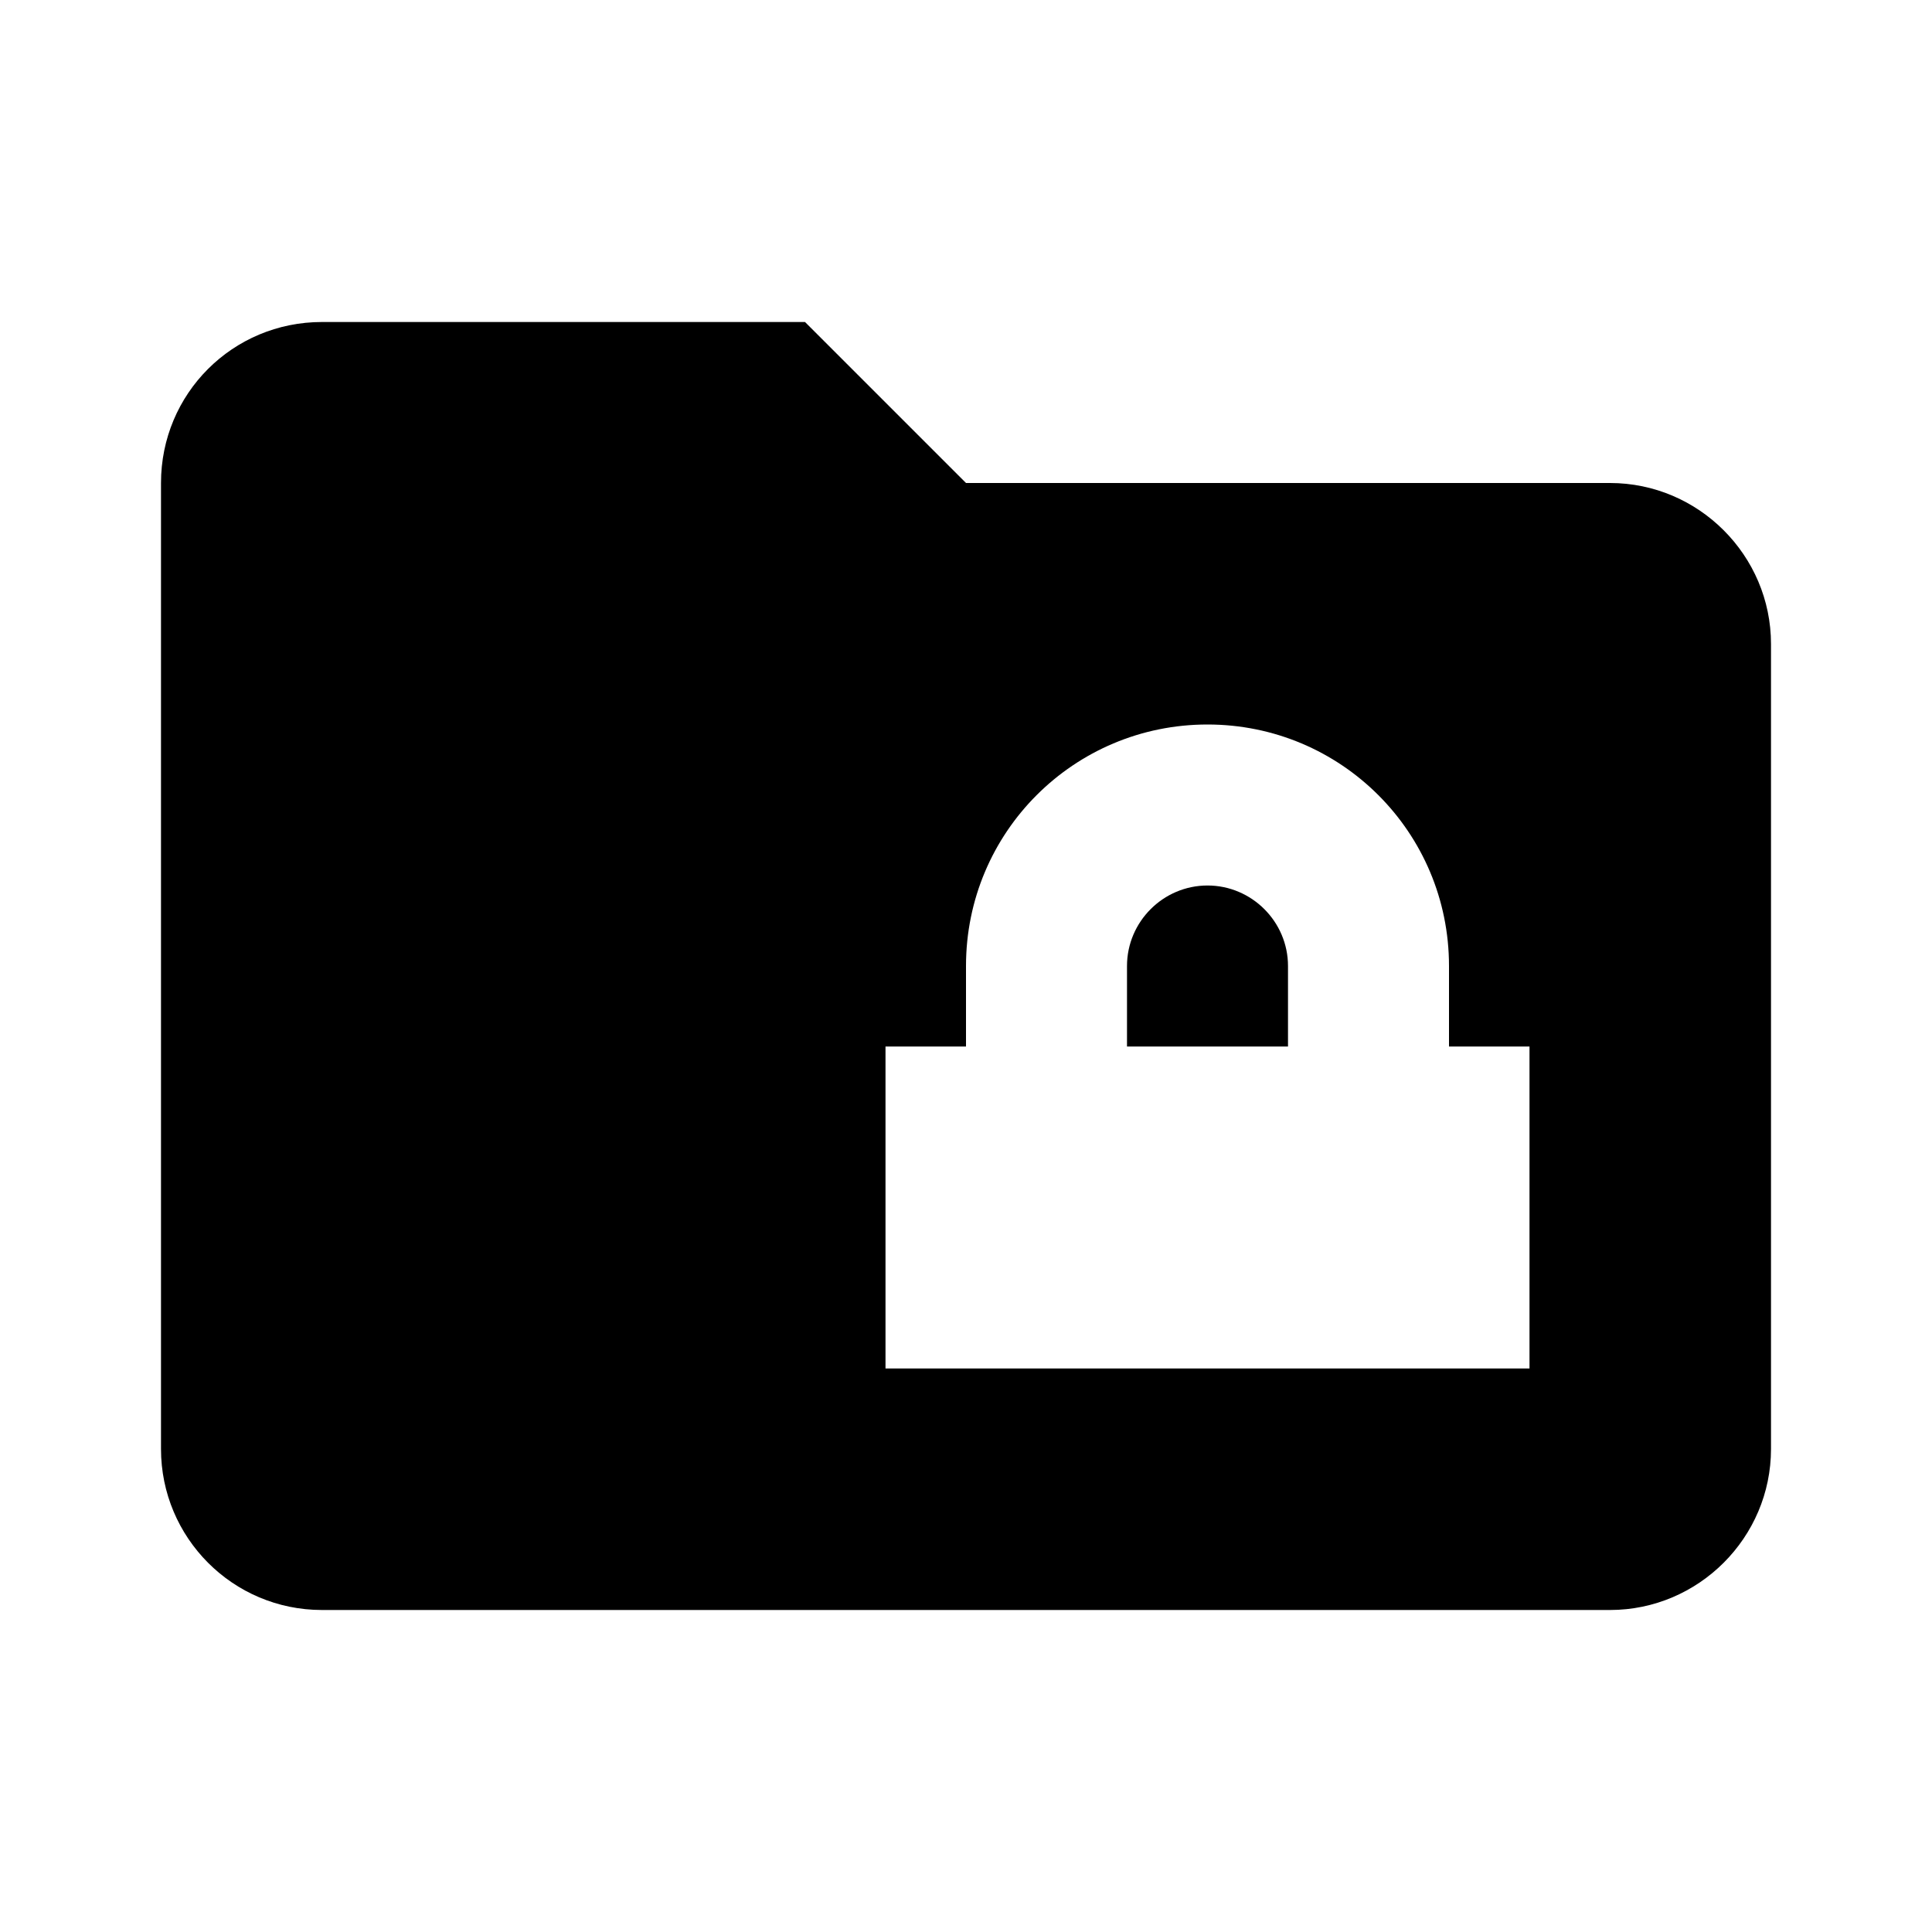 <?xml version="1.0" encoding="UTF-8"?><!DOCTYPE svg PUBLIC "-//W3C//DTD SVG 1.1//EN" "http://www.w3.org/Graphics/SVG/1.1/DTD/svg11.dtd"><svg xmlns="http://www.w3.org/2000/svg" xmlns:xlink="http://www.w3.org/1999/xlink" version="1.1" width="24" height="24" viewBox="0 0 24 24"><path d="M20,6C21.1,6 22,6.9 22,8V18C22,19.1 21.1,20 20,20H4C2.89,20 2,19.1 2,18V6C2,4.89 2.89,4 4,4H10L12,6H20M19,17V13H18V12C18,10.34 16.66,9 15,9C13.34,9 12,10.34 12,12V13H11V17H19M15,11C15.55,11 16,11.45 16,12V13H14V12C14,11.45 14.45,11 15,11Z" /></svg>